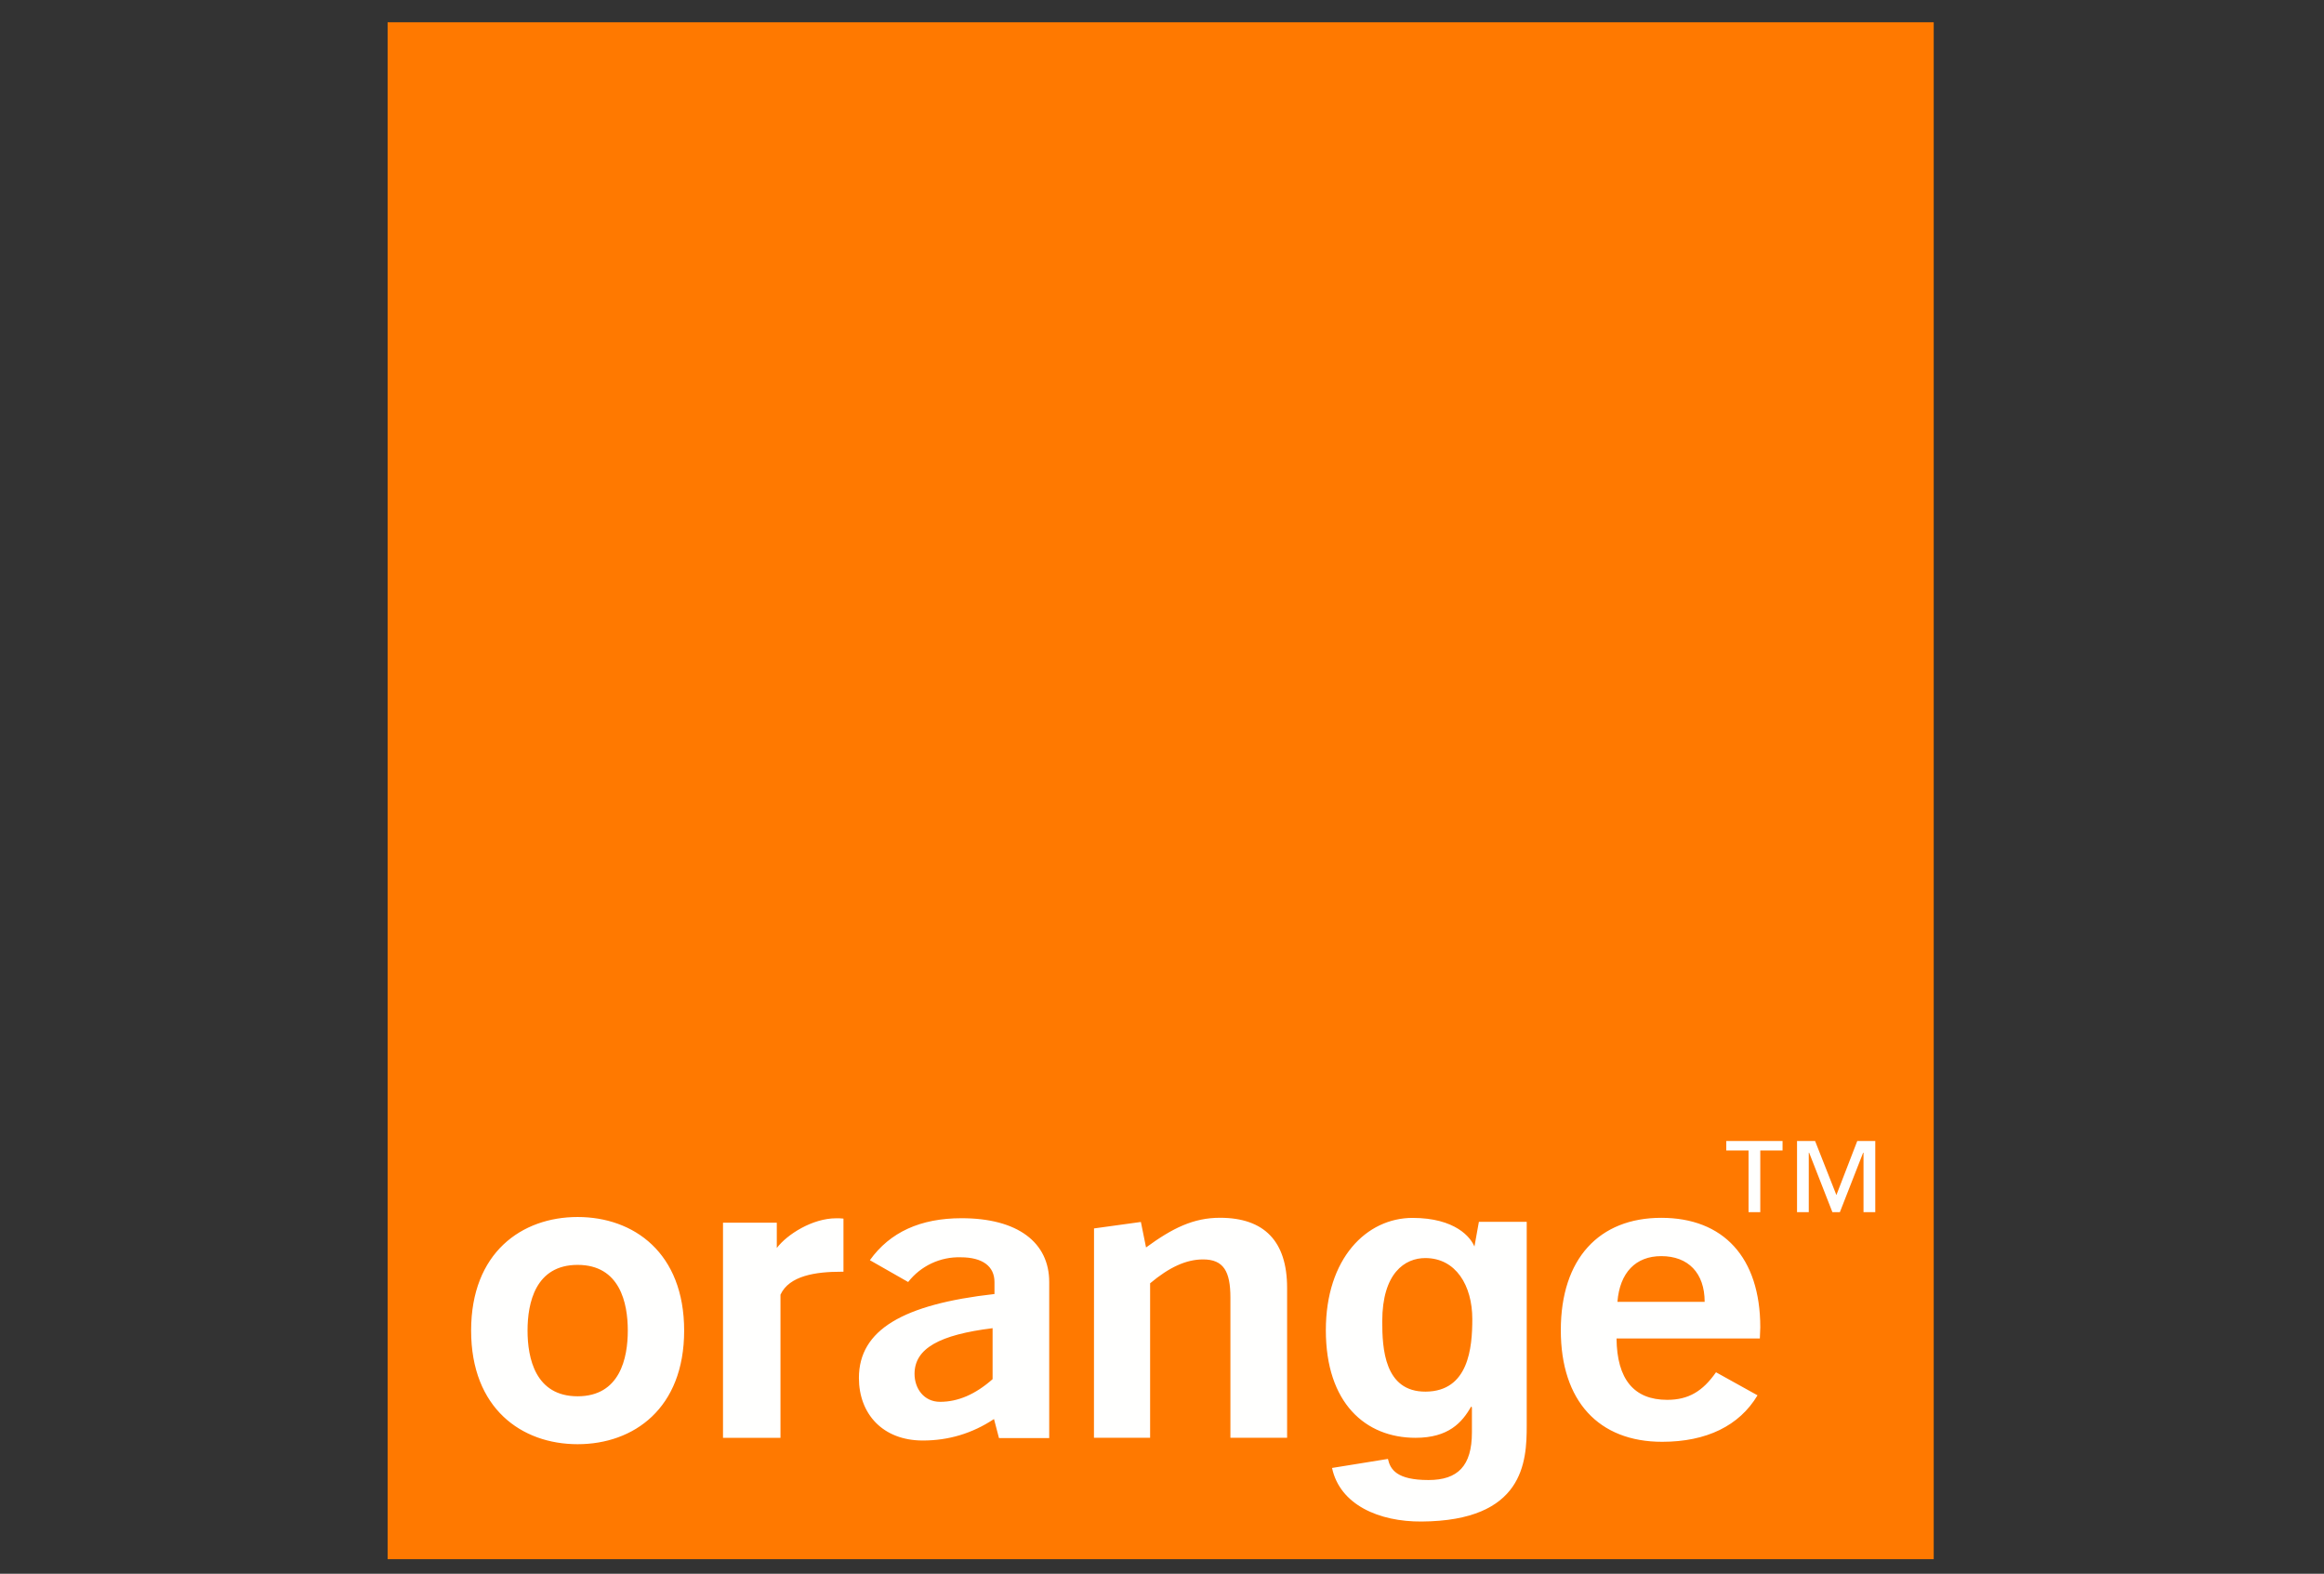 <svg width="96" height="65" viewBox="0 0 96 65" fill="none" xmlns="http://www.w3.org/2000/svg">
<rect x="0" y="0" width="96" height="65" fill="#333333" stroke="none"/>
<g clip-path="url(#clip0_778_4888)">
<path d="M16.012 64.8H79.878V0.92H16.012V64.8Z" fill="#FF7900"/>
<path d="M37.778 56.746C37.778 57.34 38.157 57.9 38.834 57.9C39.57 57.9 40.288 57.594 41.002 56.964V54.858C38.816 55.13 37.778 55.69 37.778 56.746ZM41.058 58.612C40.154 59.21 39.176 59.498 38.12 59.498C36.461 59.498 35.48 58.394 35.48 56.914C35.48 54.924 37.309 53.871 41.08 53.447V52.951C41.08 52.303 40.589 51.93 39.682 51.93C39.266 51.918 38.853 52.005 38.477 52.182C38.1 52.359 37.77 52.623 37.514 52.951L35.933 52.05C36.76 50.892 38.024 50.316 39.72 50.316C42.04 50.316 43.341 51.316 43.341 52.951V59.396H41.266L41.061 58.615L41.058 58.612ZM45.192 50.738L47.128 50.471L47.341 51.524C48.434 50.724 49.301 50.298 50.394 50.298C52.224 50.298 53.168 51.268 53.168 53.191V59.383H50.826V53.599C50.826 52.511 50.544 52.018 49.696 52.018C49 52.018 48.301 52.34 47.509 53.004V59.383H45.189L45.192 50.738ZM70.416 53.77C70.416 52.578 69.736 51.882 68.624 51.882C67.568 51.882 66.909 52.562 66.813 53.77H70.416ZM68.661 59.551C66.042 59.551 64.474 57.871 64.474 54.943C64.474 51.983 66.061 50.3 68.624 50.3C71.186 50.3 72.714 51.932 72.714 54.826C72.714 54.978 72.696 55.13 72.696 55.284H66.776C66.794 56.967 67.493 57.818 68.869 57.818C69.754 57.818 70.338 57.46 70.885 56.679L72.6 57.631C71.848 58.89 70.49 59.551 68.661 59.551ZM23.861 52.244C22.114 52.244 21.792 53.818 21.792 54.956C21.792 56.098 22.114 57.671 23.861 57.671C25.608 57.671 25.933 56.098 25.933 54.956C25.933 53.818 25.608 52.244 23.861 52.244ZM23.861 59.65C21.549 59.65 19.461 58.175 19.461 54.956C19.461 51.74 21.549 50.266 23.861 50.266C26.176 50.266 28.261 51.74 28.261 54.959C28.261 58.175 26.176 59.65 23.861 59.65ZM29.866 50.5H32.088V51.546C32.514 50.983 33.56 50.319 34.541 50.319C34.634 50.319 34.746 50.319 34.842 50.332V52.527H34.728C33.709 52.527 32.597 52.687 32.24 53.476V59.388H29.866V50.5ZM63.066 50.466V58.884C63.066 60.372 62.952 62.818 58.717 62.844C56.968 62.855 55.349 62.156 55.024 60.631L57.333 60.258C57.429 60.695 57.698 61.13 59.008 61.13C60.218 61.13 60.802 60.548 60.802 59.162V58.127L60.77 58.095C60.397 58.756 59.832 59.386 58.474 59.386C56.402 59.386 54.768 57.948 54.768 54.943C54.768 51.972 56.45 50.308 58.344 50.303C60.117 50.303 60.776 51.111 60.925 51.535L60.898 51.53L61.09 50.466H63.066ZM58.893 57.479C60.669 57.466 60.818 55.66 60.818 54.482C60.818 53.095 60.138 51.962 58.877 51.962C58.037 51.962 57.098 52.575 57.098 54.578C57.098 55.676 57.178 57.492 58.893 57.479ZM77.464 50.066H76.978V47.612H76.962L76.002 50.066H75.693L74.733 47.612H74.717V50.066H74.232V47.127H74.978L75.858 49.359L76.72 47.127H77.464V50.066ZM73.634 47.519H72.714V50.066H72.229V47.519H71.309V47.127H73.634V47.519Z" fill="#FFFFFE"/>
</g>
<defs>
<clipPath id="clip0_778_4888">
<rect width="96" height="64" fill="white" transform="translate(0 0.4)"/>
</clipPath>
</defs>
</svg>
